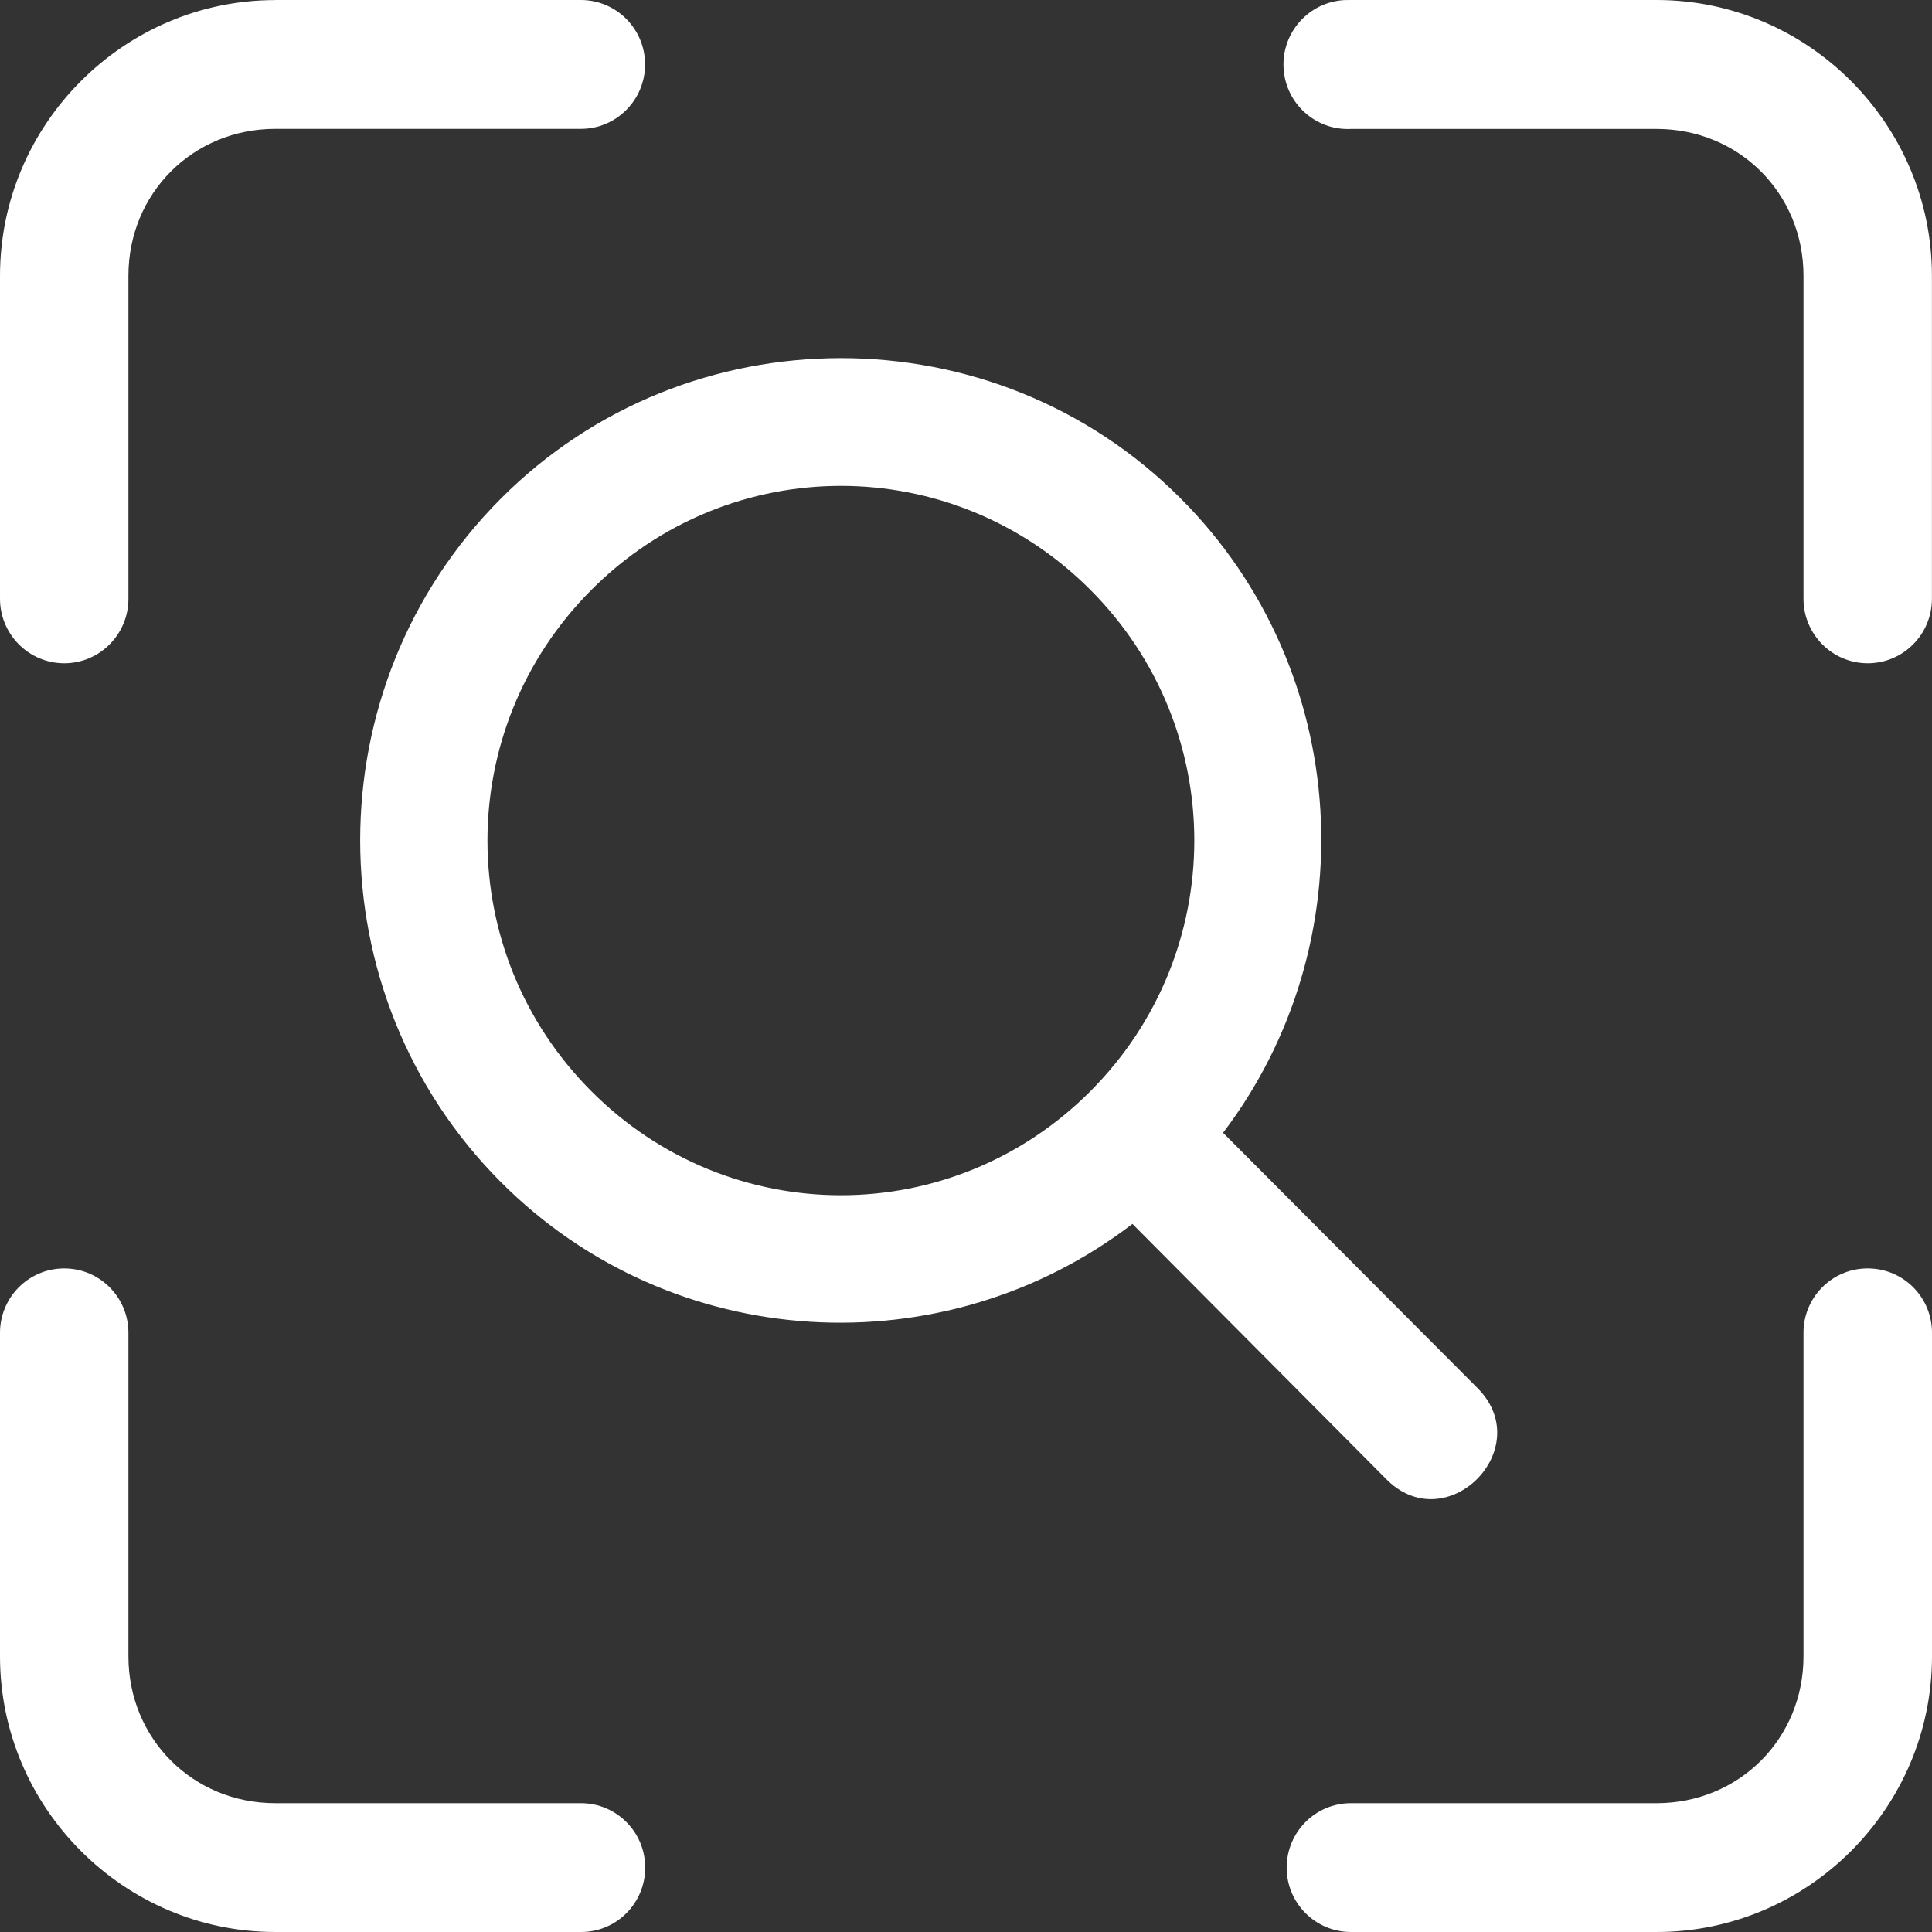<?xml version="1.0" encoding="UTF-8"?>
<svg width="55px" height="55px" viewBox="0 0 55 55" version="1.1" xmlns="http://www.w3.org/2000/svg" xmlns:xlink="http://www.w3.org/1999/xlink">
    <rect x="0" y="0" width="55" height="55" fill="#333333" stroke="none"/>
    <title>observatori</title>
    <g id="Page-1" stroke="none" stroke-width="1" fill="none" fill-rule="evenodd">
        <g id="observatori" transform="translate(0, 0)" fill="#FFFFFF" fill-rule="nonzero">
            <path d="M1.808,36.11 C0.799,36.12 -0.01,36.949 0,37.962 C0,37.962 0,37.962 0,37.964 L0,47.151 C0,51.471 3.532,55 7.837,55 L16.537,55 C17.544,55.005 18.365,54.186 18.367,53.174 C18.372,52.161 17.556,51.338 16.547,51.333 C16.542,51.333 16.538,51.333 16.535,51.333 L7.837,51.333 C5.493,51.333 3.656,49.502 3.656,47.151 L3.656,37.964 C3.666,36.949 2.858,36.12 1.848,36.11 C1.836,36.11 1.822,36.11 1.808,36.11 L1.808,36.11 Z" id="Path"></path>
            <path d="M7.837,0.002 C3.532,0.002 8.66209884e-05,3.532 8.66209884e-05,7.851 L8.66209884e-05,17.04 C-0.003,18.052 0.813,18.877 1.822,18.882 C2.832,18.885 3.652,18.066 3.656,17.052 C3.656,17.048 3.656,17.045 3.656,17.04 L3.656,7.851 C3.656,5.502 5.491,3.668 7.837,3.668 L16.537,3.668 C17.544,3.668 18.364,2.846 18.364,1.835 C18.364,0.821 17.544,0 16.537,0 L7.837,0 L7.837,0.002 Z" id="Path"></path>
            <path d="M53.135,36.11 C52.131,36.127 51.329,36.955 51.342,37.964 L51.342,47.151 C51.342,49.502 49.505,51.333 47.159,51.333 L38.463,51.333 C37.452,51.33 36.633,52.149 36.629,53.163 C36.626,54.174 37.442,54.997 38.453,55 C38.456,55 38.46,55 38.465,55 L47.163,55 C51.468,55 55,51.471 55,47.151 L55,37.964 C55.012,36.949 54.202,36.12 53.193,36.11 C53.171,36.11 53.154,36.11 53.135,36.11 L53.135,36.11 Z" id="Path"></path>
            <path d="M38.274,0.002 C37.265,0.055 36.488,0.919 36.54,1.93 C36.593,2.944 37.452,3.722 38.463,3.67 L38.463,3.67 L47.161,3.67 C49.505,3.67 51.342,5.503 51.342,7.852 L51.342,17.042 C51.341,18.054 52.155,18.877 53.164,18.882 C54.175,18.885 54.994,18.066 54.998,17.052 C54.998,17.048 54.998,17.045 54.998,17.04 L54.998,7.851 C54.998,3.53 51.466,0 47.161,0 L38.463,0 C38.399,0 38.338,0 38.274,0.002 L38.274,0.002 Z" id="Path"></path>
            <path d="M23.939,10.195 C27.45,10.195 30.953,11.521 33.62,14.198 C38.515,19.111 38.906,26.865 34.818,32.248 L34.818,32.248 L42.024,39.478 C43.823,41.211 41.156,43.884 39.432,42.075 L39.432,42.075 L32.238,34.842 C26.876,38.952 19.152,38.562 14.254,33.647 C8.92,28.293 8.92,19.551 14.254,14.198 C16.922,11.523 20.428,10.195 23.939,10.195 Z M23.939,13.832 C21.373,13.832 18.8,14.82 16.831,16.797 C12.892,20.75 12.892,27.108 16.831,31.061 C20.77,35.014 27.106,35.014 31.045,31.061 C34.984,27.108 34.984,20.75 31.047,16.797 C29.078,14.82 26.507,13.832 23.939,13.832 Z" id="Combined-Shape"></path>
        </g>
    </g>
</svg>